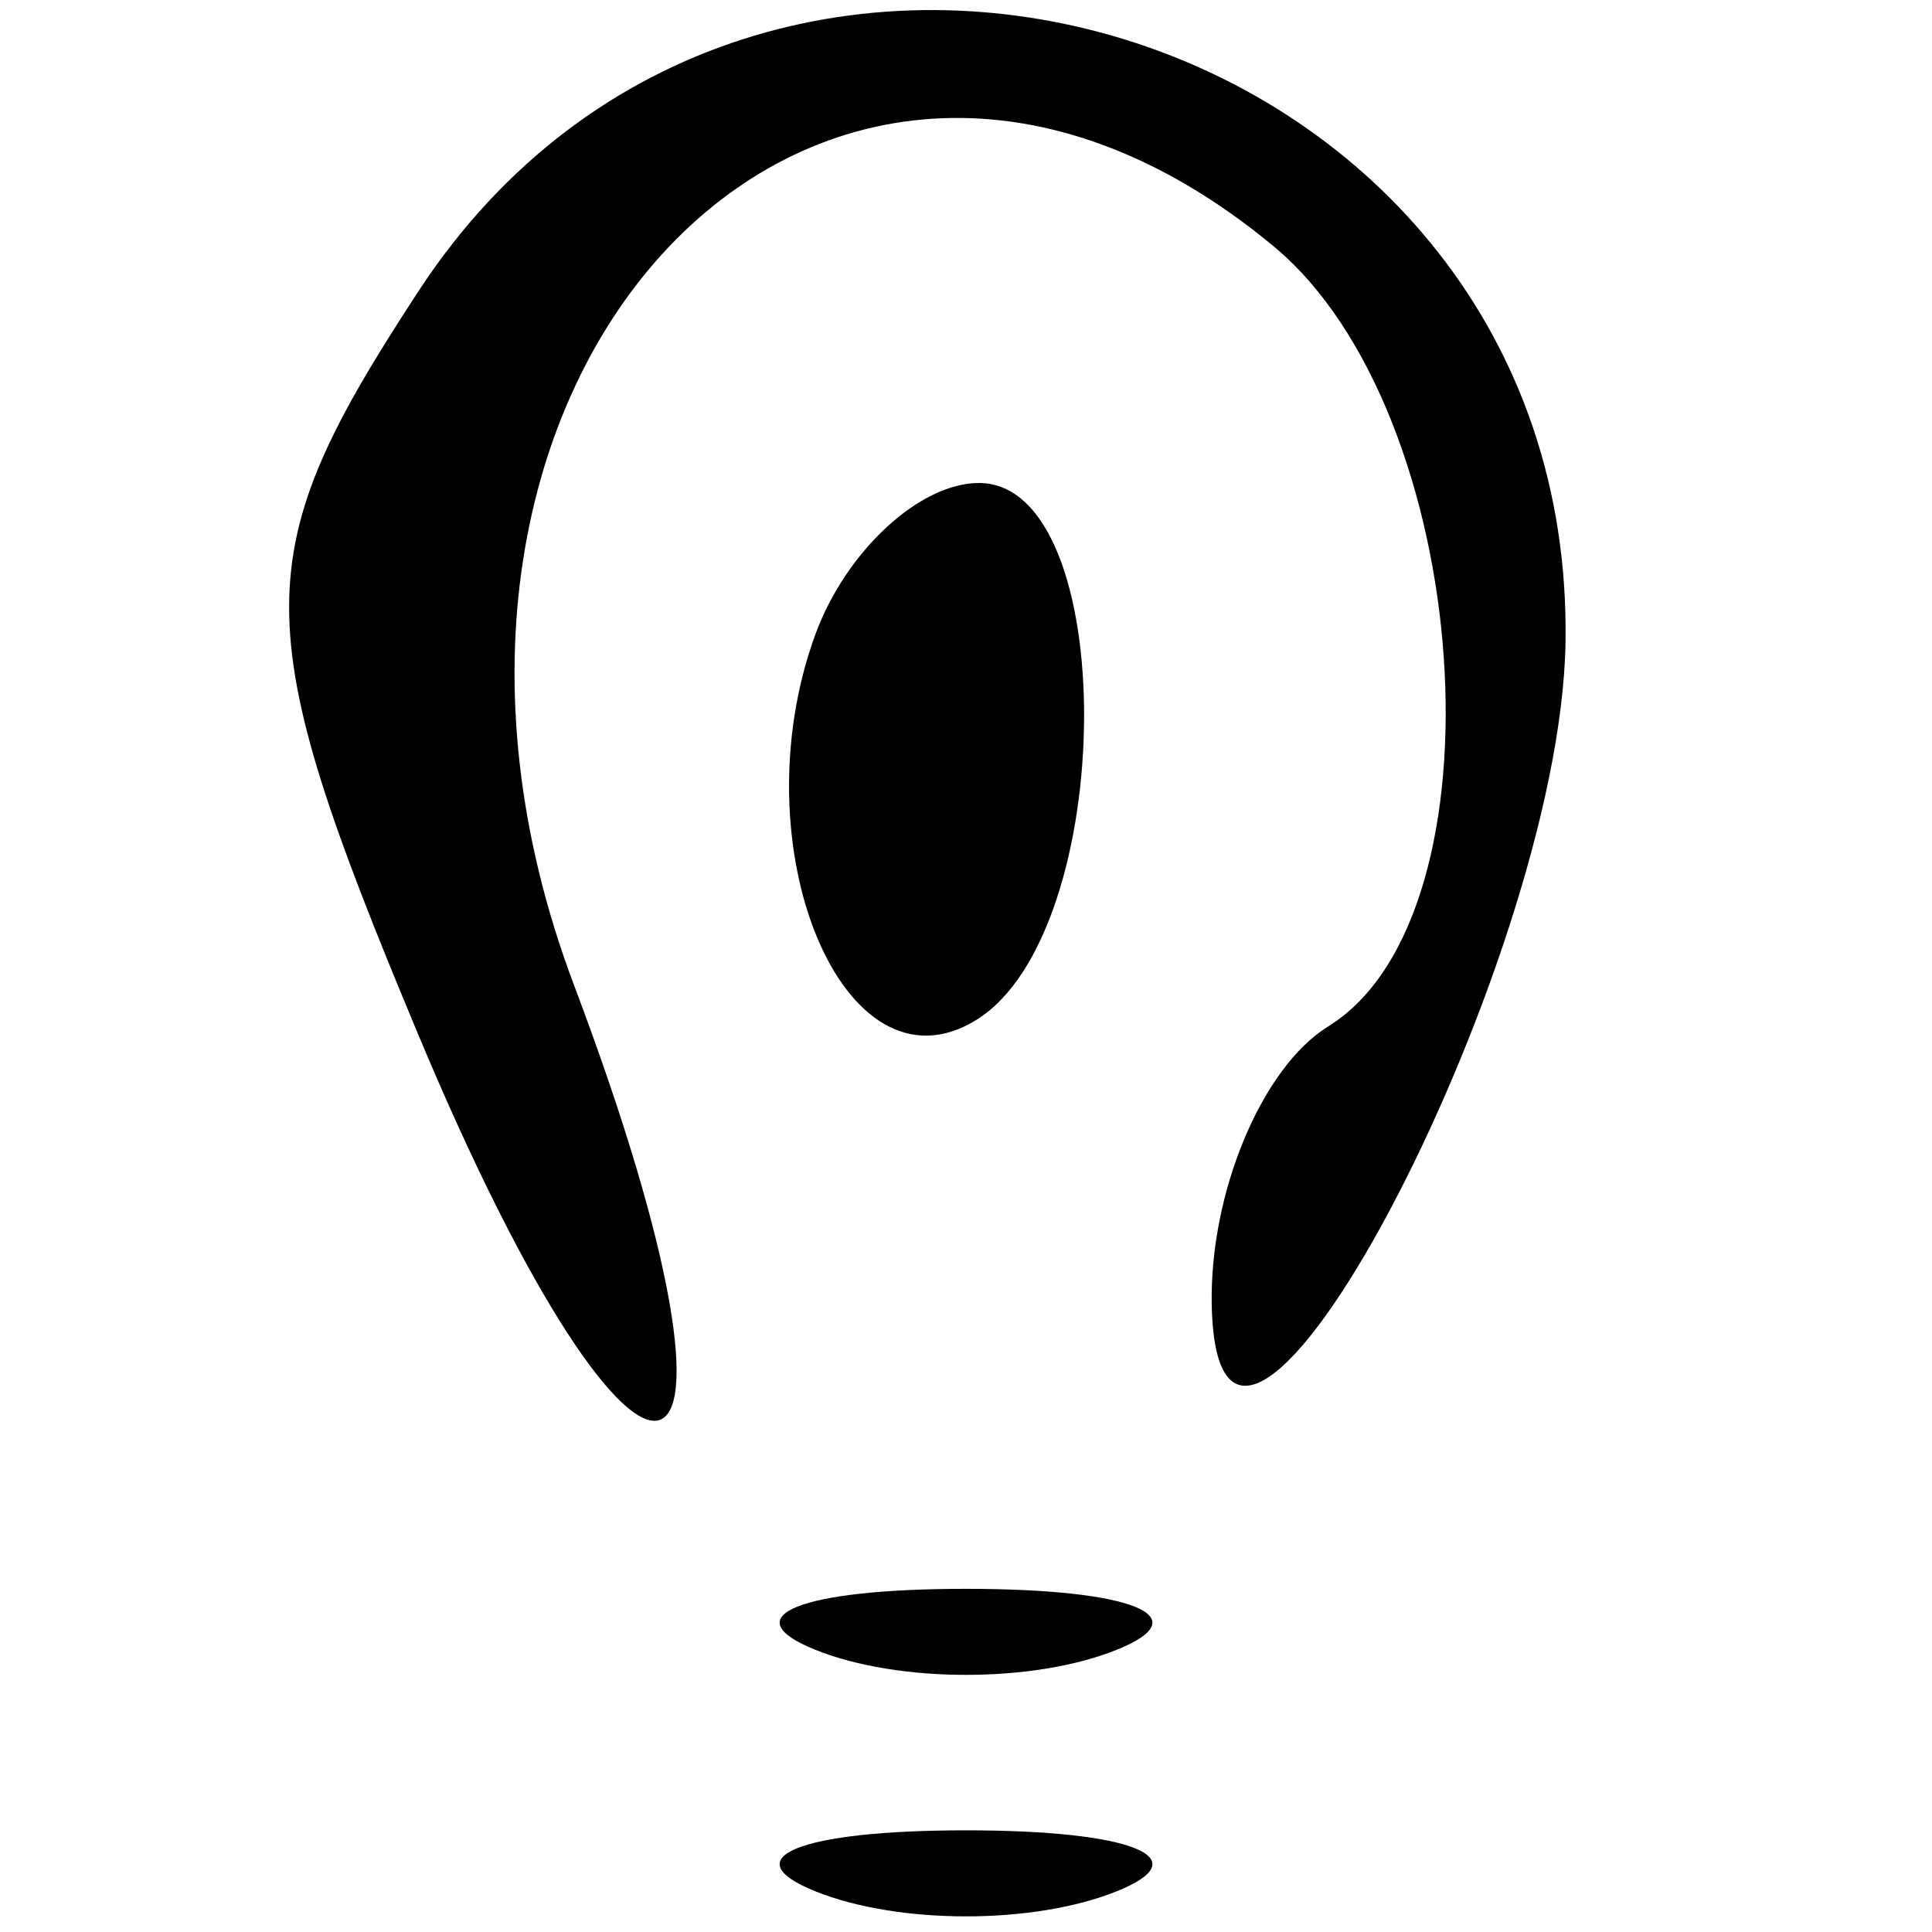 <svg xmlns="http://www.w3.org/2000/svg" width="16" height="16" viewBox="0 0 16 16" version="1.1">
	<path d="M 3.470 2.405 C 2.038 4.591, 2.037 5.153, 3.460 8.559 C 5.345 13.069, 6.475 12.720, 4.754 8.159 C 2.852 3.120, 6.812 -1.061, 10.548 2.040 C 12.205 3.415, 12.496 7.575, 11 8.500 C 10.450 8.840, 10.016 9.879, 10.035 10.809 C 10.089 13.343, 12.920 8.038, 12.965 5.321 C 13.048 0.182, 6.287 -1.894, 3.470 2.405 M 6.754 5.250 C 6.108 7.008, 6.989 9.125, 8.085 8.447 C 9.263 7.719, 9.281 4, 8.107 4 C 7.616 4, 7.007 4.563, 6.754 5.250 M 6.750 13.662 C 7.438 13.940, 8.563 13.940, 9.250 13.662 C 9.938 13.385, 9.375 13.158, 8 13.158 C 6.625 13.158, 6.063 13.385, 6.750 13.662 M 6.750 15.662 C 7.438 15.940, 8.563 15.940, 9.250 15.662 C 9.938 15.385, 9.375 15.158, 8 15.158 C 6.625 15.158, 6.063 15.385, 6.750 15.662" stroke="none" fill="black" fill-rule="evenodd"/>
</svg>